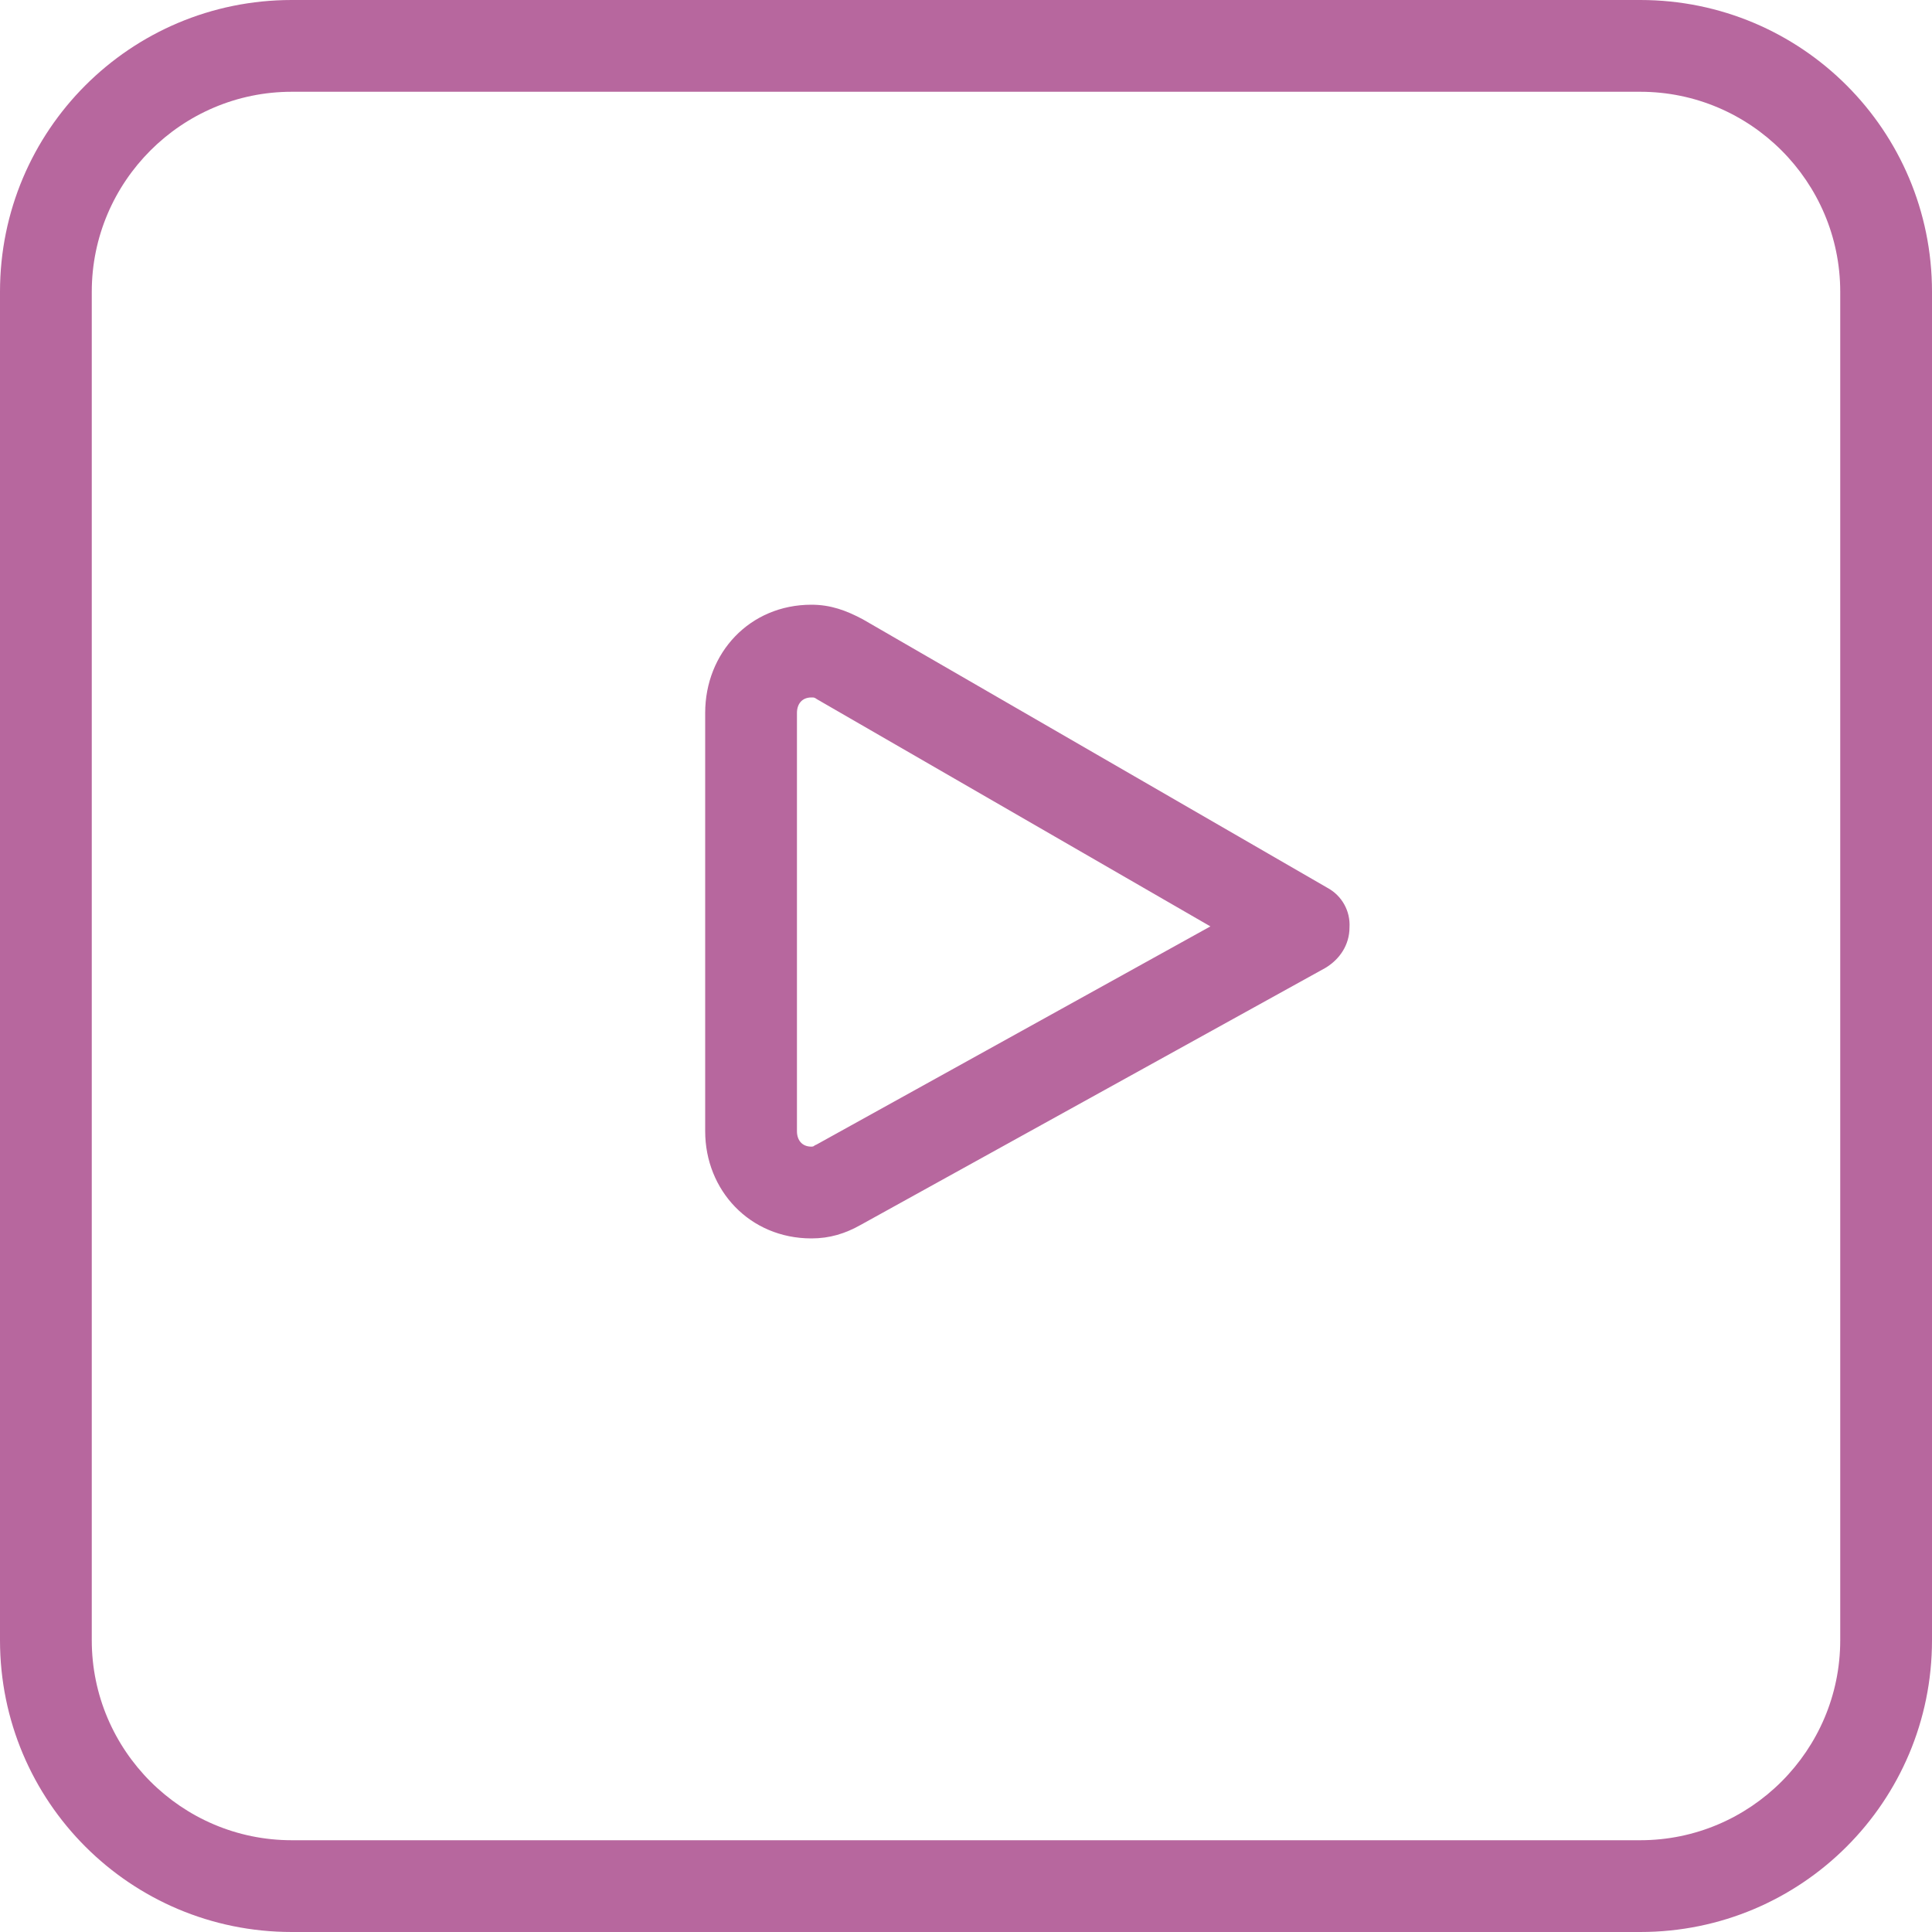 <?xml version="1.0" encoding="UTF-8"?>
<!DOCTYPE svg PUBLIC "-//W3C//DTD SVG 1.1//EN" "http://www.w3.org/Graphics/SVG/1.1/DTD/svg11.dtd">
<!-- Creator: CorelDRAW X8 -->
<svg xmlns="http://www.w3.org/2000/svg" xml:space="preserve" width="2000px" height="2000px" version="1.1" style="shape-rendering:geometricPrecision; text-rendering:geometricPrecision; image-rendering:optimizeQuality; fill-rule:evenodd; clip-rule:evenodd"
viewBox="0 0 2000 2000"
 xmlns:xlink="http://www.w3.org/1999/xlink">
 <defs>
  <style type="text/css">
   <![CDATA[
    .fil0 {fill:#b7679e;fill-rule:nonzero}
   ]]>
  </style>
 </defs>
 <g id="Warstwa_x0020_1">
  <g id="_692194293280">
   <g>
    <path class="fil0" d="M2000 1698c0,167 -135,302 -302,302l-1396 0c-167,0 -302,-135 -302,-302l0 -1396c0,-167 135,-302 302,-302l1396 0c167,0 302,135 302,302l0 1396zm-95 -1396l0 0c0,-114 -93,-207 -207,-207l-1396 0c-114,0 -207,93 -207,207l0 1396c0,114 93,207 207,207l1396 0c114,0 207,-93 207,-207l0 -1396z"/>
   </g>
   <g>
    <path class="fil0" d="M840 1282c-64,0 -110,-50 -110,-111l0 -433c0,-62 46,-112 110,-112 20,0 36,6 53,15l481 278c15,8 24,24 23,41 0,18 -10,33 -25,42l-481 266c-16,9 -32,14 -51,14zm0 -560l0 0c-10,0 -15,7 -15,16l0 433c0,9 5,16 15,16 3,0 2,-1 5,-2l408 -226 -407 -235c-3,-2 -3,-2 -6,-2z"/>
   </g>
  </g>
 </g>
</svg>
